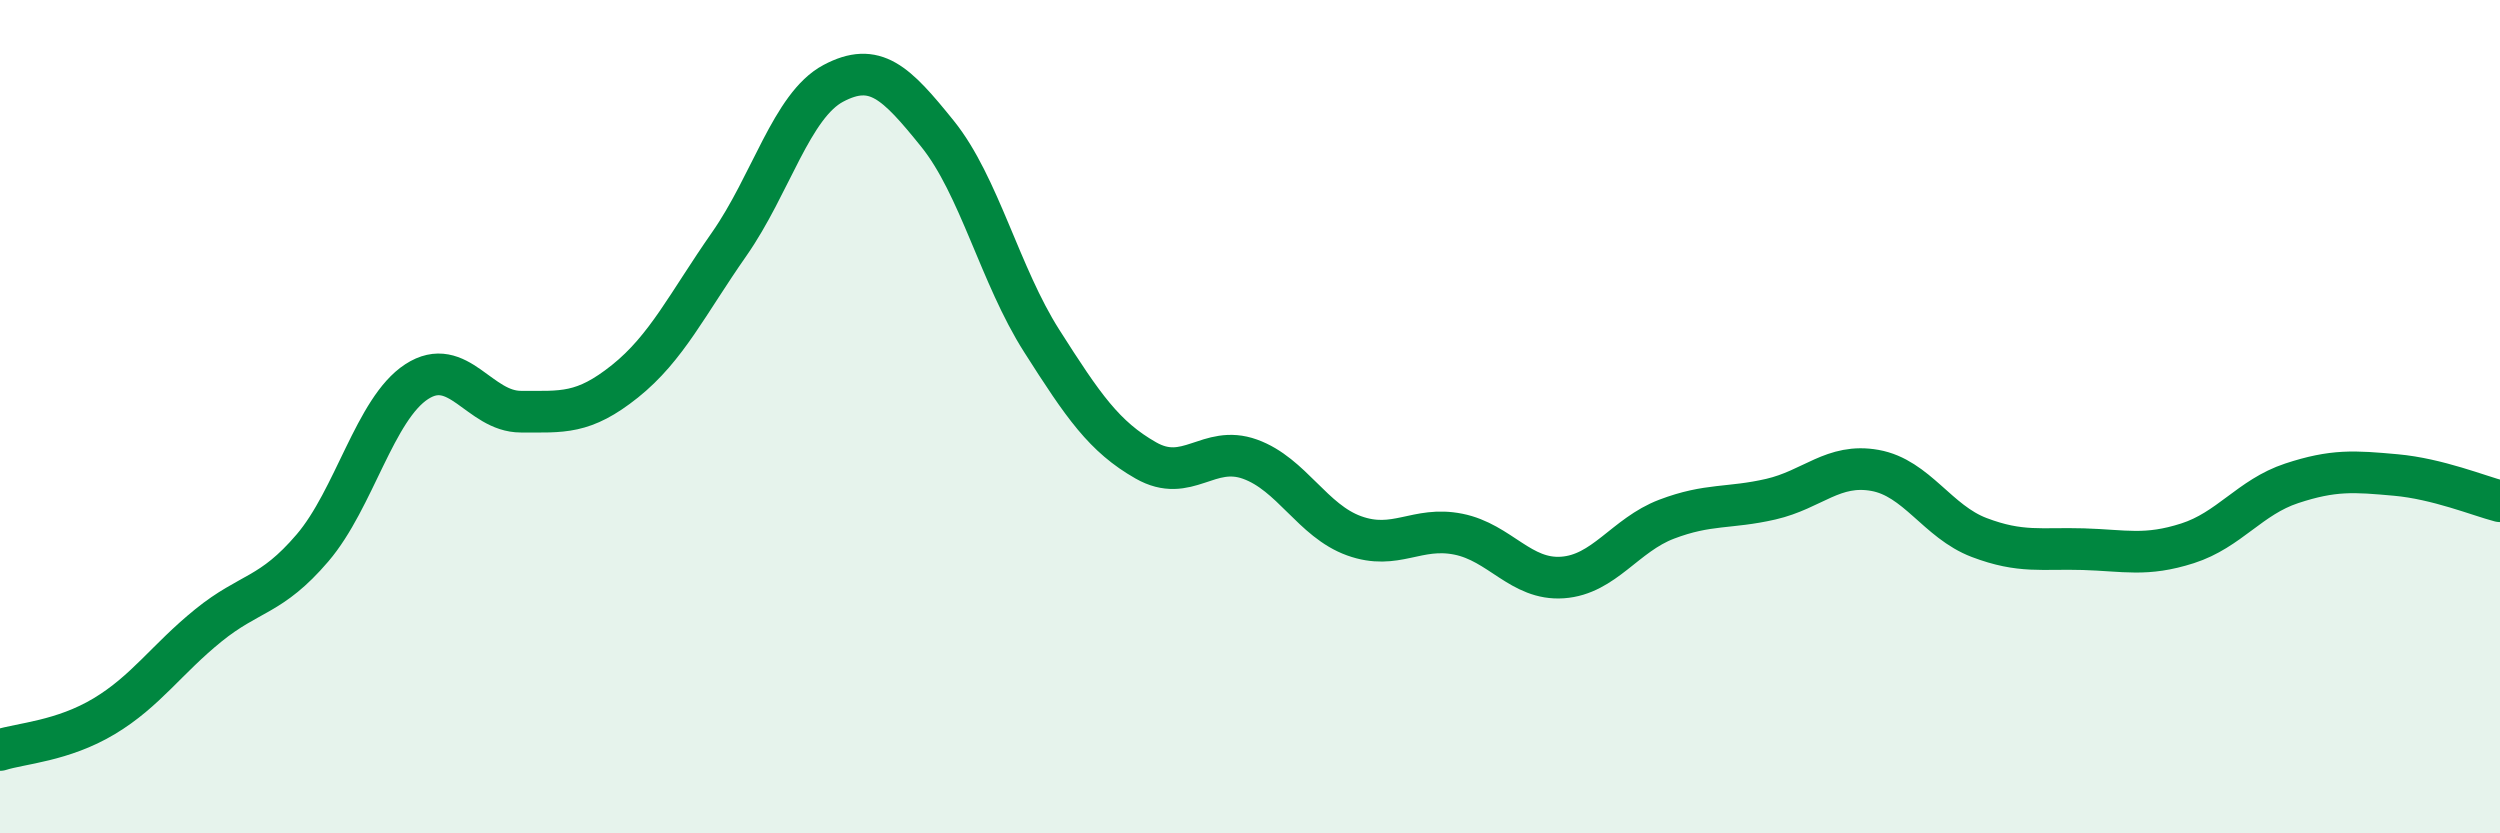 
    <svg width="60" height="20" viewBox="0 0 60 20" xmlns="http://www.w3.org/2000/svg">
      <path
        d="M 0,18 C 0.5,17.84 1.5,17.79 2.5,17.19 C 3.5,16.59 4,15.82 5,15.01 C 6,14.2 6.5,14.32 7.5,13.15 C 8.5,11.98 9,9.81 10,9.16 C 11,8.51 11.5,9.88 12.5,9.88 C 13.5,9.88 14,9.95 15,9.15 C 16,8.35 16.5,7.29 17.5,5.86 C 18.5,4.43 19,2.53 20,2 C 21,1.47 21.5,1.97 22.5,3.21 C 23.5,4.45 24,6.61 25,8.18 C 26,9.75 26.5,10.48 27.5,11.05 C 28.5,11.62 29,10.66 30,11.02 C 31,11.38 31.5,12.5 32.5,12.86 C 33.5,13.22 34,12.62 35,12.82 C 36,13.02 36.5,13.93 37.5,13.86 C 38.5,13.79 39,12.84 40,12.46 C 41,12.08 41.5,12.21 42.5,11.98 C 43.5,11.75 44,11.11 45,11.29 C 46,11.47 46.5,12.52 47.5,12.9 C 48.5,13.28 49,13.15 50,13.18 C 51,13.21 51.5,13.36 52.5,13.04 C 53.5,12.72 54,11.93 55,11.6 C 56,11.27 56.5,11.31 57.5,11.4 C 58.5,11.49 59.5,11.9 60,12.03L60 20L0 20Z"
        fill="#008740"
        opacity="0.1"
        stroke-linecap="round"
        stroke-linejoin="round"
      />
      <path
        d="M 0,18 C 0.5,17.84 1.5,17.79 2.5,17.19 C 3.5,16.59 4,15.82 5,15.01 C 6,14.2 6.5,14.32 7.5,13.15 C 8.5,11.98 9,9.81 10,9.16 C 11,8.51 11.5,9.88 12.5,9.88 C 13.5,9.88 14,9.95 15,9.15 C 16,8.35 16.5,7.29 17.5,5.86 C 18.5,4.43 19,2.53 20,2 C 21,1.47 21.5,1.97 22.5,3.21 C 23.5,4.45 24,6.61 25,8.18 C 26,9.75 26.5,10.48 27.5,11.05 C 28.5,11.62 29,10.66 30,11.02 C 31,11.38 31.5,12.5 32.5,12.86 C 33.5,13.22 34,12.62 35,12.82 C 36,13.02 36.5,13.93 37.5,13.86 C 38.5,13.79 39,12.84 40,12.46 C 41,12.08 41.5,12.21 42.5,11.98 C 43.5,11.75 44,11.11 45,11.29 C 46,11.47 46.5,12.52 47.5,12.9 C 48.5,13.28 49,13.15 50,13.18 C 51,13.21 51.5,13.36 52.5,13.04 C 53.5,12.72 54,11.93 55,11.6 C 56,11.27 56.5,11.31 57.5,11.4 C 58.5,11.49 59.5,11.9 60,12.03"
        stroke="#008740"
        stroke-width="1"
        fill="none"
        stroke-linecap="round"
        stroke-linejoin="round"
      />
    </svg>
  